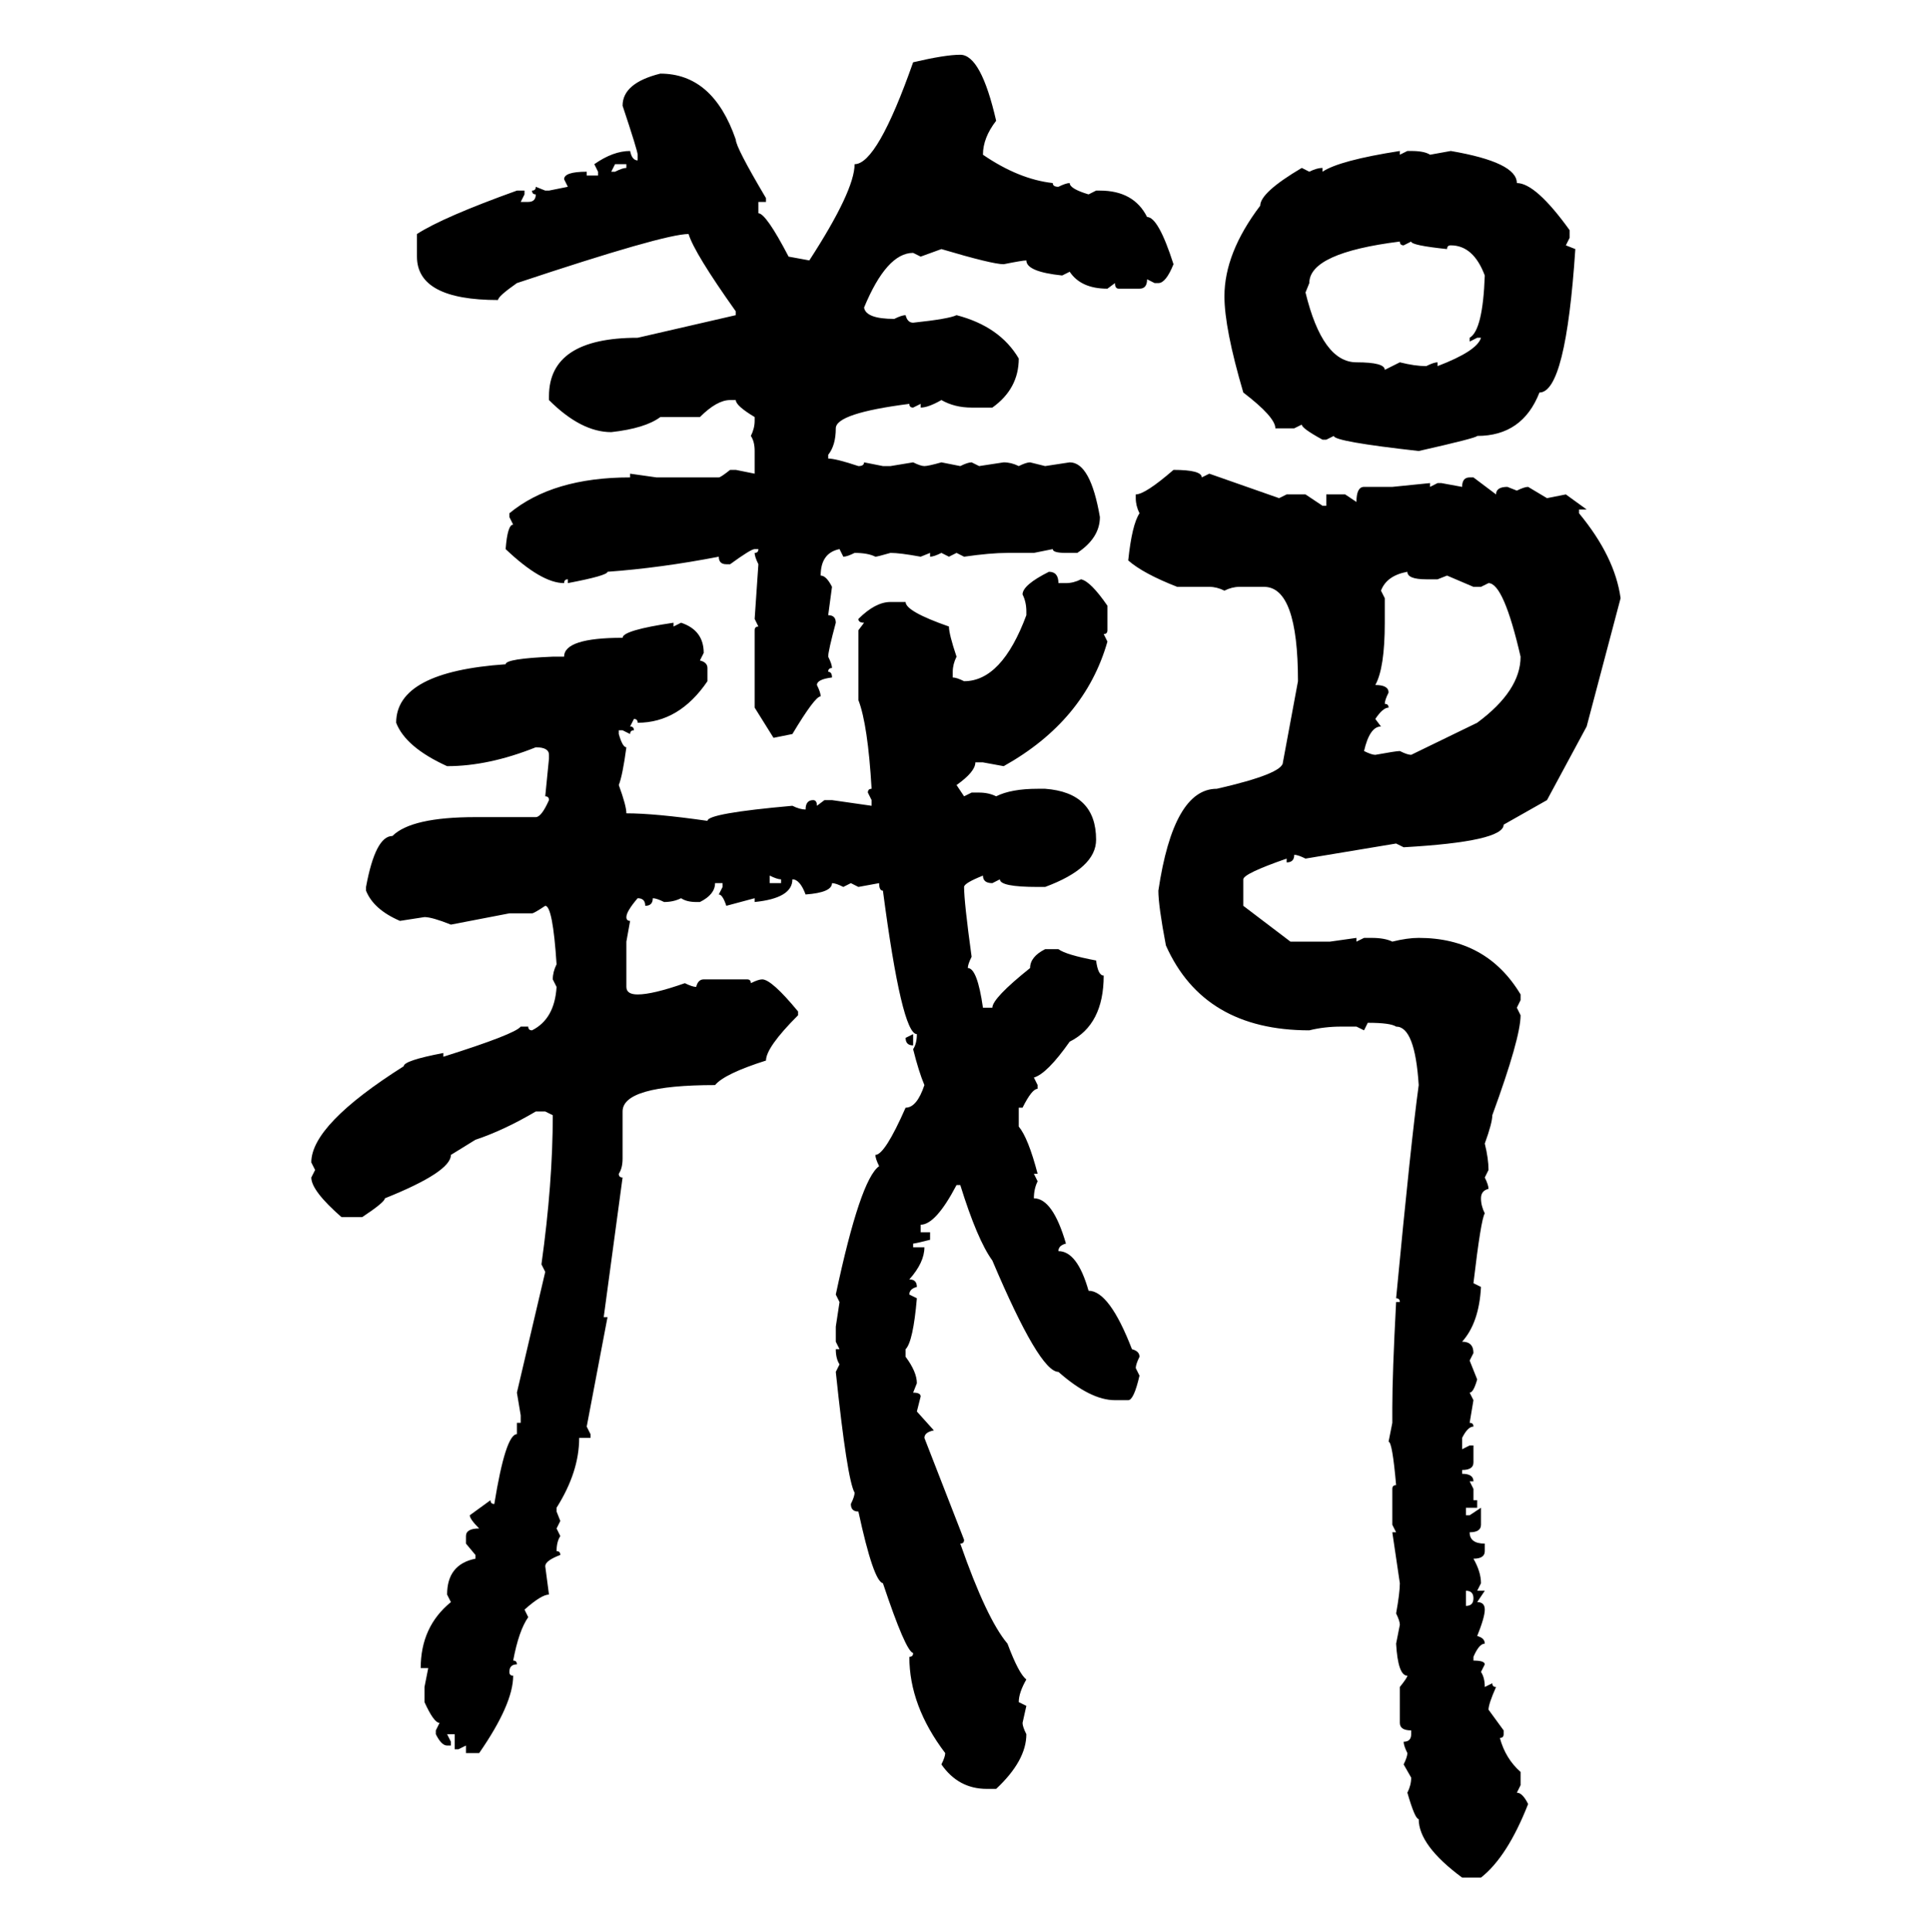 <svg xmlns="http://www.w3.org/2000/svg" xmlns:xlink="http://www.w3.org/1999/xlink" width="299.707" height="300"><path d="M149.12 8.50L149.12 8.50Q152.34 8.50 154.69 18.75L154.69 18.75Q152.64 21.39 152.64 24.02L152.64 24.02Q158.20 27.83 163.48 28.42L163.48 28.42Q163.48 29.00 164.36 29.00L164.36 29.00Q165.53 28.42 166.11 28.42L166.11 28.42Q166.11 29.30 169.04 30.18L169.04 30.18L170.21 29.59L170.80 29.59Q176.07 29.59 178.13 33.69L178.13 33.69Q179.88 33.69 182.23 41.02L182.23 41.02Q181.05 43.95 179.88 43.95L179.88 43.95L179.30 43.95L178.13 43.36Q178.13 44.82 176.95 44.82L176.95 44.82L173.73 44.82Q173.14 44.82 173.14 43.95L173.14 43.95L171.97 44.82Q167.87 44.82 166.11 42.19L166.11 42.19L164.94 42.77Q159.38 42.19 159.38 40.43L159.38 40.43Q158.79 40.43 155.86 41.02L155.86 41.02Q154.10 41.02 146.19 38.67L146.19 38.67L142.97 39.84L141.80 39.26Q137.70 39.26 134.18 47.75L134.18 47.75Q134.47 49.51 138.87 49.51L138.87 49.51Q140.04 48.93 140.63 48.93L140.63 48.93Q140.92 50.10 141.80 50.10L141.80 50.10Q147.36 49.51 148.54 48.93L148.54 48.93Q155.27 50.68 158.20 55.66L158.20 55.66Q158.20 60.35 154.10 63.28L154.10 63.28L150.88 63.28Q148.24 63.28 146.19 62.11L146.19 62.11Q144.14 63.28 142.97 63.28L142.97 63.28L142.97 62.70L141.80 63.28Q141.21 63.28 141.21 62.70L141.21 62.70Q129.79 64.16 129.79 66.50L129.79 66.50Q129.79 69.14 128.61 70.61L128.61 70.61L128.61 71.19Q129.79 71.19 133.30 72.36L133.30 72.36Q134.18 72.36 134.18 71.78L134.18 71.78L137.11 72.36L138.28 72.36L141.80 71.78Q142.97 72.36 143.55 72.36L143.55 72.36Q144.14 72.36 146.19 71.78L146.19 71.78L149.12 72.36Q150.29 71.78 150.88 71.78L150.88 71.78L152.05 72.36L155.86 71.78Q157.03 71.78 158.20 72.36L158.20 72.36Q159.38 71.78 159.96 71.78L159.96 71.78L162.30 72.36L166.11 71.78Q169.34 71.78 170.80 80.27L170.80 80.27Q170.80 83.50 167.29 85.84L167.29 85.84L165.53 85.84Q163.48 85.84 163.48 85.25L163.48 85.25L160.55 85.84L156.45 85.84Q153.81 85.84 149.71 86.43L149.71 86.43L148.54 85.84L147.36 86.43L146.19 85.84Q145.02 86.43 144.43 86.43L144.43 86.43L144.43 85.84L142.97 86.43Q139.75 85.84 138.28 85.84L138.28 85.84Q136.23 86.43 135.94 86.43L135.94 86.43Q134.77 85.84 132.71 85.84L132.71 85.84Q131.54 86.43 130.96 86.43L130.96 86.43L130.37 85.25Q127.44 85.84 127.44 89.36L127.44 89.36Q128.32 89.36 129.20 91.11L129.20 91.11L128.61 95.51Q129.79 95.51 129.79 96.68L129.79 96.68Q128.61 101.07 128.61 101.95L128.61 101.95Q129.20 103.13 129.20 103.71L129.20 103.71Q128.61 103.71 128.61 104.30L128.61 104.30Q129.20 104.30 129.20 105.18L129.20 105.18Q126.86 105.47 126.86 106.35L126.86 106.35Q127.44 107.52 127.44 108.11L127.44 108.11Q126.56 108.11 123.05 113.96L123.05 113.96L120.12 114.55L117.19 109.86L117.19 97.85Q117.19 97.27 117.77 97.27L117.77 97.27L117.19 96.09L117.77 87.60Q117.19 86.43 117.19 85.84L117.19 85.84Q117.77 85.84 117.77 85.25L117.77 85.25L117.19 85.25Q116.60 85.25 113.38 87.60L113.38 87.60L112.79 87.60Q111.62 87.60 111.62 86.43L111.62 86.43Q102.54 88.18 94.34 88.77L94.34 88.77Q94.34 89.36 88.18 90.53L88.18 90.53L88.18 89.94Q87.60 89.94 87.60 90.53L87.60 90.53Q84.08 90.53 78.52 85.25L78.52 85.25Q78.81 81.45 79.69 81.45L79.69 81.45L79.10 80.27L79.10 79.69Q85.84 74.12 97.85 74.12L97.85 74.12L97.85 73.54L101.95 74.12L111.62 74.12Q111.91 74.12 113.38 72.95L113.38 72.95L114.26 72.95L117.19 73.54L117.19 70.02Q117.19 68.55 116.60 67.68L116.60 67.68Q117.19 66.50 117.19 65.33L117.19 65.33L117.19 64.75Q114.26 62.99 114.26 62.11L114.26 62.11L113.38 62.11Q111.33 62.11 108.69 64.75L108.69 64.75L102.54 64.75Q100.20 66.50 94.92 67.09L94.92 67.09Q90.23 67.09 85.25 62.11L85.25 62.11L85.25 61.52Q85.25 52.44 99.02 52.44L99.02 52.44L114.26 48.93L114.26 48.34Q107.81 39.26 106.93 36.33L106.93 36.33Q103.13 36.33 80.27 43.95L80.27 43.95Q77.34 46.00 77.34 46.58L77.34 46.58Q64.75 46.58 64.75 39.84L64.75 39.84L64.75 36.33Q68.85 33.69 80.27 29.59L80.27 29.59L81.45 29.59L81.45 30.18L80.86 31.35L82.03 31.35Q83.20 31.35 83.20 30.18L83.20 30.18Q82.62 30.18 82.62 29.59L82.62 29.59Q83.20 29.59 83.20 29.00L83.20 29.00L84.67 29.59L85.25 29.59L88.18 29.00L87.60 27.83Q87.60 26.66 91.11 26.66L91.11 26.66L91.11 27.25L92.87 27.25L92.87 26.66L92.29 25.49Q95.21 23.44 97.85 23.44L97.85 23.44Q98.14 24.90 99.02 24.90L99.02 24.90L99.02 24.02Q99.02 23.44 96.68 16.41L96.68 16.41Q96.68 12.89 102.54 11.43L102.54 11.43Q110.74 11.43 114.26 21.68L114.26 21.68Q114.26 22.85 118.95 30.76L118.95 30.76L118.95 31.35L117.77 31.35L117.77 33.11Q118.95 33.11 122.46 39.84L122.46 39.84L125.68 40.43Q132.71 29.59 132.71 25.49L132.71 25.49Q136.23 25.49 141.80 9.67L141.80 9.67Q146.78 8.50 149.12 8.50ZM217.38 23.44L217.38 23.44L217.38 24.02L218.55 23.44L219.14 23.44Q221.19 23.44 222.07 24.02L222.07 24.02L225.29 23.44Q235.55 25.20 235.55 28.42L235.55 28.42Q238.48 28.42 243.75 35.74L243.75 35.74L243.75 36.91L243.16 38.09L244.63 38.67Q243.16 60.94 239.06 60.94L239.06 60.94Q236.43 67.68 229.39 67.68L229.39 67.68Q229.39 67.97 220.31 70.02L220.31 70.02Q207.13 68.55 207.13 67.68L207.13 67.68L205.96 68.26L205.37 68.26Q202.15 66.50 202.15 65.92L202.15 65.92L200.98 66.50L198.05 66.50Q198.05 64.75 193.07 60.94L193.07 60.94Q190.14 50.98 190.14 46.00L190.14 46.00Q190.14 39.26 195.70 31.93L195.70 31.93Q195.70 29.88 202.15 26.07L202.15 26.07L203.32 26.66Q204.49 26.07 205.37 26.07L205.37 26.07L205.37 26.66Q208.01 24.90 217.38 23.44ZM97.27 25.49L95.51 25.49L94.92 26.66L95.51 26.66Q96.68 26.07 97.27 26.07L97.27 26.07L97.27 25.49ZM203.32 43.95L202.73 45.41Q205.37 56.25 210.64 56.25L210.64 56.25Q215.04 56.25 215.04 57.42L215.04 57.42L217.38 56.25Q219.73 56.84 221.48 56.84L221.48 56.84Q222.66 56.25 223.24 56.25L223.24 56.25L223.24 56.84Q229.39 54.49 229.98 52.44L229.98 52.44L229.39 52.44L228.22 53.03L228.22 52.44Q230.27 51.27 230.57 42.77L230.57 42.77Q228.81 38.09 225.29 38.09L225.29 38.09Q224.71 38.09 224.71 38.67L224.71 38.67Q219.14 38.09 219.14 37.50L219.14 37.50L217.97 38.09Q217.38 38.09 217.38 37.50L217.38 37.50Q203.32 39.26 203.32 43.95L203.32 43.95ZM182.23 72.95L182.23 72.95Q186.62 72.95 186.62 74.12L186.62 74.12L187.79 73.54L198.63 77.34L199.80 76.76L202.73 76.76L205.37 78.52L205.96 78.52L205.96 76.76L208.89 76.76L210.64 77.93Q210.64 75.59 211.82 75.59L211.82 75.59L216.21 75.59L222.07 75L222.07 75.59L223.24 75L223.83 75L227.05 75.59Q227.05 74.12 228.22 74.12L228.22 74.12L228.81 74.12L232.32 76.76Q232.32 75.59 234.08 75.59L234.08 75.59L235.55 76.17Q236.72 75.59 237.30 75.59L237.30 75.59L240.23 77.34L243.16 76.76L246.39 79.10L245.21 79.10L245.21 79.69Q250.78 86.43 251.66 92.87L251.66 92.87L246.39 112.79L240.23 124.22L233.50 128.03Q233.50 130.66 217.97 131.54L217.97 131.54L216.80 130.96L202.73 133.30Q201.56 132.71 200.98 132.71L200.98 132.71Q200.98 133.89 199.80 133.89L199.80 133.89L199.80 133.30Q193.07 135.64 193.07 136.52L193.07 136.52L193.07 140.63L200.39 146.19L206.54 146.19L210.64 145.61L210.64 146.19L211.82 145.61L212.99 145.61Q215.04 145.61 216.21 146.19L216.21 146.19Q218.55 145.61 220.31 145.61L220.31 145.61Q230.86 145.61 236.13 154.39L236.13 154.39L236.13 155.27L235.55 156.45L236.13 157.62Q236.13 161.13 231.74 173.14L231.74 173.14Q231.74 174.32 230.57 177.54L230.57 177.54Q231.15 179.88 231.15 181.64L231.15 181.64L230.57 182.81Q231.15 183.98 231.15 184.57L231.15 184.57Q229.98 184.86 229.98 186.04L229.98 186.04Q229.98 187.21 230.57 188.38L230.57 188.38Q229.98 189.26 228.81 199.22L228.81 199.22L229.98 199.80Q229.69 205.37 227.05 208.30L227.05 208.30Q228.81 208.30 228.81 210.06L228.81 210.06L228.22 211.23L229.39 214.16Q228.81 216.21 228.22 216.21L228.22 216.21L228.81 217.38L228.22 220.90Q228.81 220.90 228.81 221.48L228.81 221.48Q227.93 221.48 227.05 223.24L227.05 223.24L227.05 225L228.22 224.41L228.81 224.41L228.81 227.05Q228.81 228.22 227.05 228.22L227.05 228.22L227.05 228.81Q228.81 228.81 228.81 229.98L228.81 229.98L228.22 229.98L228.81 231.15L228.81 232.91L229.39 232.91L229.39 234.08L227.64 234.08L227.64 235.25L228.22 235.25L229.98 234.08L229.98 236.72Q229.98 237.89 228.22 237.89L228.22 237.89Q228.22 239.65 230.57 239.65L230.57 239.65L230.57 240.82Q230.57 241.99 228.81 241.99L228.81 241.99Q229.98 244.04 229.98 245.80L229.98 245.80L229.39 246.97L230.57 246.97L229.39 248.73Q230.57 248.73 230.57 249.90L230.57 249.90Q230.57 251.07 229.39 254.00L229.39 254.00Q230.57 254.30 230.57 255.18L230.57 255.18Q229.69 255.18 228.81 257.23L228.81 257.23L228.81 257.81Q230.57 257.81 230.57 258.40L230.57 258.40L229.98 259.57Q230.57 260.45 230.57 261.91L230.57 261.91L231.74 261.33Q231.74 261.91 232.32 261.91L232.32 261.91Q231.15 264.55 231.15 265.43L231.15 265.43L233.50 268.65L233.50 269.24Q233.50 269.82 232.91 269.82L232.91 269.82Q233.79 273.05 236.13 275.10L236.13 275.10L236.13 277.15L235.55 278.32Q236.43 278.32 237.30 280.08L237.30 280.08Q234.08 288.28 229.98 291.50L229.98 291.50L227.05 291.50Q220.31 286.52 220.31 282.42L220.31 282.42Q219.73 282.42 218.55 278.32L218.55 278.32Q219.14 277.15 219.14 275.98L219.14 275.98L217.97 273.93Q218.55 272.75 218.55 272.17L218.55 272.17Q217.97 271.00 217.97 270.41L217.97 270.41Q219.14 270.41 219.14 269.24L219.14 269.24L219.14 268.65Q217.38 268.65 217.38 267.48L217.38 267.48L217.38 261.91Q218.55 260.45 218.55 260.16L218.55 260.16Q217.09 260.16 216.80 255.18L216.80 255.18L217.38 252.25Q217.38 251.66 216.80 250.49L216.80 250.49Q217.38 247.27 217.38 245.80L217.38 245.80L216.21 237.89L216.80 237.89L216.21 236.72L216.21 231.15Q216.21 230.57 216.80 230.57L216.80 230.57Q216.21 223.83 215.63 223.83L215.63 223.83L216.21 220.90L216.21 218.55Q216.21 213.28 216.80 202.15L216.80 202.15L217.38 202.15Q217.38 201.56 216.80 201.56L216.80 201.56Q219.14 176.95 220.31 168.46L220.31 168.46Q219.73 159.38 216.80 159.38L216.80 159.38Q215.92 158.79 212.40 158.79L212.40 158.79L211.82 159.96L210.64 159.38L208.30 159.38Q205.66 159.38 203.32 159.96L203.32 159.96Q186.91 159.96 181.05 146.78L181.05 146.78Q179.88 140.63 179.88 138.28L179.88 138.28Q182.23 122.46 188.96 122.46L188.96 122.46Q199.22 120.12 199.22 118.36L199.22 118.36L201.56 105.76Q201.56 91.11 196.29 91.11L196.29 91.11L192.48 91.11Q191.31 91.11 190.14 91.70L190.14 91.70Q188.96 91.11 187.79 91.11L187.79 91.11L182.81 91.11Q177.54 89.06 175.20 87.01L175.20 87.01Q175.78 81.45 176.95 79.69L176.95 79.69Q176.37 78.52 176.37 77.34L176.37 77.34L176.37 76.76Q177.83 76.76 182.23 72.95ZM214.45 91.70L214.45 91.70L215.04 92.87L215.04 96.68Q215.04 103.71 213.57 106.35L213.57 106.35Q215.63 106.35 215.63 107.52L215.63 107.52Q215.04 108.69 215.04 109.28L215.04 109.28Q215.63 109.28 215.63 109.86L215.63 109.86Q214.75 109.86 213.57 111.62L213.57 111.62L214.45 112.79Q212.70 112.79 211.82 116.60L211.82 116.60Q212.99 117.19 213.57 117.19L213.57 117.19Q216.80 116.60 217.38 116.60L217.38 116.60Q218.55 117.19 219.14 117.19L219.14 117.19L229.39 112.21Q236.13 107.23 236.13 101.95L236.13 101.95Q233.50 90.53 231.15 90.53L231.15 90.53L229.98 91.11L228.81 91.11L224.71 89.36L223.24 89.94L221.48 89.94Q218.55 89.94 218.55 88.77L218.55 88.77Q215.33 89.36 214.45 91.70ZM162.89 88.77L162.89 88.77Q164.36 88.77 164.36 90.53L164.36 90.53L165.53 90.53Q166.70 90.53 167.87 89.94L167.87 89.94Q169.34 90.23 171.97 94.04L171.97 94.04L171.97 97.85Q171.97 98.44 171.39 98.44L171.39 98.44L171.97 99.61Q168.46 111.91 155.86 118.95L155.86 118.95L152.64 118.36L151.46 118.36Q151.46 119.82 148.54 121.88L148.54 121.88L149.71 123.63L150.88 123.05L152.05 123.05Q153.52 123.05 154.69 123.63L154.69 123.63Q157.03 122.46 161.13 122.46L161.13 122.46L162.30 122.46Q170.21 123.05 170.21 130.37L170.21 130.37Q170.21 134.77 162.30 137.70L162.30 137.70L161.13 137.70Q155.27 137.70 155.27 136.52L155.27 136.52L154.10 137.11Q152.64 137.11 152.64 135.94L152.64 135.94Q149.71 137.11 149.71 137.70L149.71 137.70Q149.71 140.04 150.88 148.54L150.88 148.54Q150.29 149.71 150.29 150.29L150.29 150.29Q151.76 150.29 152.64 156.45L152.64 156.45L154.10 156.45Q154.10 154.98 159.96 150.29L159.96 150.29Q159.96 148.54 162.30 147.36L162.30 147.36L164.36 147.36Q165.53 148.24 170.21 149.12L170.21 149.12Q170.51 151.46 171.39 151.46L171.39 151.46Q171.39 159.08 166.11 161.72L166.11 161.72Q162.60 166.70 160.55 167.29L160.55 167.29L161.13 168.46L161.13 169.04Q160.25 169.04 158.79 171.97L158.79 171.97L158.20 171.97L158.20 174.90Q159.67 176.66 161.13 182.23L161.13 182.23L160.55 182.23L161.13 183.40Q160.55 184.57 160.55 186.04L160.55 186.04Q163.48 186.04 165.53 193.07L165.53 193.07Q164.36 193.36 164.36 194.24L164.36 194.24Q167.29 194.24 169.04 200.39L169.04 200.39Q172.27 200.39 175.78 209.47L175.78 209.47Q176.95 209.77 176.95 210.64L176.95 210.64Q176.37 211.82 176.37 212.40L176.37 212.40L176.95 213.57Q176.07 217.38 175.20 217.38L175.20 217.38L173.14 217.38Q169.34 217.38 164.36 212.99L164.36 212.99Q161.43 212.99 154.10 195.70L154.10 195.70Q151.76 192.48 149.12 183.98L149.12 183.98L148.54 183.98Q145.31 190.14 142.97 190.14L142.97 190.14L142.97 191.31L144.43 191.31L144.43 192.48Q142.09 193.07 141.80 193.07L141.80 193.07L141.80 193.65L143.55 193.65Q143.55 196.00 141.21 198.63L141.21 198.63Q142.38 198.63 142.38 199.80L142.38 199.80Q141.21 200.10 141.21 200.98L141.21 200.98L142.38 201.56Q141.80 208.30 140.63 209.47L140.63 209.47L140.63 210.64Q142.38 212.99 142.38 214.75L142.38 214.75L141.80 216.21Q142.97 216.21 142.97 216.80L142.97 216.80L142.38 219.14L145.02 222.07Q143.55 222.36 143.55 223.24L143.55 223.24L149.71 239.06Q149.71 239.65 149.12 239.65L149.12 239.65Q153.22 251.37 156.45 255.18L156.45 255.18Q158.20 259.86 159.38 260.74L159.38 260.74Q158.20 262.79 158.20 264.26L158.20 264.26L159.38 264.84L158.79 267.48Q158.79 268.07 159.38 269.24L159.38 269.24Q159.38 273.34 154.69 277.73L154.69 277.73L153.22 277.73Q148.83 277.73 146.19 273.93L146.19 273.93Q146.78 272.75 146.78 272.17L146.78 272.17Q141.21 264.84 141.21 257.23L141.21 257.23Q141.80 257.23 141.80 256.64L141.80 256.64Q140.63 256.35 137.11 245.80L137.11 245.80Q135.64 245.51 133.30 234.67L133.30 234.67Q132.13 234.67 132.13 233.50L132.13 233.50Q132.71 232.32 132.71 231.74L132.71 231.74Q131.54 229.69 129.79 212.99L129.79 212.99L130.37 211.82Q129.79 210.94 129.79 209.47L129.79 209.47L130.37 209.47L129.79 208.30L129.79 205.96L130.37 202.15L129.79 200.98Q133.59 183.11 136.52 181.05L136.52 181.05Q135.94 179.88 135.94 179.30L135.94 179.30Q137.40 179.30 140.63 171.97L140.63 171.97Q142.38 171.97 143.55 168.46L143.55 168.46Q142.68 166.41 141.80 162.89L141.80 162.89Q142.38 162.01 142.38 160.55L142.38 160.55Q140.04 160.55 137.11 138.28L137.11 138.28Q136.52 138.28 136.52 137.11L136.52 137.11L133.30 137.70L132.13 137.11L130.96 137.70Q129.79 137.11 129.20 137.11L129.20 137.11Q129.20 138.57 125.10 138.87L125.10 138.87Q124.22 136.52 123.05 136.52L123.05 136.52Q123.05 139.45 117.19 140.04L117.19 140.04L117.19 139.45L112.79 140.63Q112.21 138.87 111.62 138.87L111.62 138.87L112.21 137.70L112.21 137.11L111.04 137.11Q111.04 138.87 108.69 140.04L108.69 140.04L108.11 140.04Q106.64 140.04 105.76 139.45L105.76 139.45Q104.59 140.04 103.13 140.04L103.13 140.04Q101.95 139.45 101.37 139.45L101.37 139.45Q101.37 140.63 100.20 140.63L100.20 140.63Q100.20 139.45 99.02 139.45L99.02 139.45Q97.27 141.50 97.27 142.38L97.27 142.38Q97.27 142.97 97.85 142.97L97.85 142.97L97.27 146.19L97.27 153.22Q97.27 154.39 99.02 154.39L99.02 154.39Q101.37 154.39 106.35 152.64L106.35 152.64Q107.52 153.22 108.11 153.22L108.11 153.22Q108.40 152.05 109.28 152.05L109.28 152.05L116.02 152.05Q116.60 152.05 116.60 152.64L116.60 152.64Q117.77 152.05 118.36 152.05L118.36 152.05Q119.82 152.05 123.93 157.03L123.93 157.03L123.93 157.62Q118.95 162.60 118.95 164.65L118.95 164.65Q112.50 166.70 111.04 168.46L111.04 168.46Q96.68 168.46 96.68 172.56L96.68 172.56L96.68 179.88Q96.68 181.35 96.09 182.23L96.09 182.23Q96.09 182.81 96.68 182.81L96.68 182.81L93.75 204.49L94.34 204.49L91.11 221.48L91.70 222.66L91.70 223.24L89.94 223.24Q89.94 228.52 86.43 234.08L86.43 234.08L86.43 234.67L87.01 236.13L86.43 237.30L87.01 238.48Q86.43 239.36 86.43 240.82L86.43 240.82Q87.01 240.82 87.01 241.41L87.01 241.41Q84.67 242.29 84.67 243.16L84.67 243.16L85.25 247.56Q84.08 247.56 81.45 249.90L81.45 249.90L82.03 251.07Q80.57 253.13 79.69 257.81L79.69 257.81Q80.27 257.81 80.27 258.40L80.27 258.40Q79.10 258.40 79.10 259.57L79.10 259.57Q79.10 260.16 79.69 260.16L79.69 260.16Q79.69 264.55 74.41 272.17L74.41 272.17L72.36 272.17L72.36 271.00L71.19 271.58L70.61 271.58L70.61 269.24L69.43 269.24L70.02 270.41L70.02 271.00L69.43 271.00Q68.55 271.00 67.68 269.24L67.68 269.24L67.68 268.65L68.26 267.48Q67.38 267.48 65.92 264.26L65.92 264.26L65.92 261.91L66.50 258.98L65.33 258.98Q65.33 252.54 70.02 248.73L70.02 248.73L69.43 247.56Q69.43 242.87 73.83 241.99L73.83 241.99L73.83 241.41L72.36 239.65L72.36 238.48Q72.36 237.30 74.41 237.30L74.41 237.30Q72.95 235.84 72.95 235.25L72.95 235.25L76.17 232.91Q76.17 233.50 76.76 233.50L76.76 233.50Q78.52 222.66 80.27 222.66L80.27 222.66L80.27 220.90L80.86 220.90L80.86 219.73L80.27 216.21L84.67 197.46L84.08 196.29Q85.84 183.69 85.84 173.14L85.84 173.14L84.67 172.56L83.20 172.56Q78.22 175.49 73.83 176.95L73.83 176.95L70.02 179.30Q70.02 181.93 59.77 186.04L59.77 186.04Q59.77 186.62 56.25 188.96L56.25 188.96L53.03 188.96Q48.34 184.86 48.34 182.81L48.34 182.81L48.93 181.64L48.34 180.47Q48.34 174.61 62.70 165.53L62.70 165.53Q62.70 164.65 68.85 163.48L68.85 163.48L68.85 164.06Q79.98 160.55 80.86 159.38L80.86 159.38L82.03 159.38Q82.03 159.96 82.62 159.96L82.62 159.96Q86.13 158.20 86.43 153.22L86.43 153.22L85.84 152.05Q85.84 150.88 86.43 149.71L86.43 149.71Q85.84 140.63 84.67 140.63L84.67 140.63Q82.91 141.80 82.62 141.80L82.62 141.80L79.10 141.80L70.02 143.55Q67.09 142.38 65.92 142.38L65.92 142.38L62.11 142.97Q58.01 141.21 56.84 138.28L56.84 138.28L56.84 137.70Q58.30 129.79 60.94 129.79L60.94 129.79Q63.87 126.86 73.83 126.86L73.83 126.86L83.20 126.86Q84.08 126.86 85.25 124.22L85.25 124.22Q85.25 123.63 84.67 123.63L84.67 123.63L85.25 117.77L85.25 117.19Q85.25 116.02 83.20 116.02L83.20 116.02Q75.88 118.95 69.43 118.95L69.43 118.95Q62.99 116.02 61.52 112.21L61.52 112.21Q61.52 104.30 78.52 103.13L78.52 103.13Q78.52 102.25 85.84 101.95L85.84 101.95L87.60 101.95Q87.60 99.02 96.68 99.02L96.68 99.02Q96.68 97.85 104.59 96.68L104.59 96.68L104.59 97.27L105.76 96.68Q109.28 97.85 109.28 101.37L109.28 101.37L108.69 102.54Q109.86 102.83 109.86 103.71L109.86 103.71L109.86 105.76Q105.47 112.21 99.02 112.21L99.02 112.21Q99.02 111.62 98.44 111.62L98.44 111.62L97.85 112.79Q98.44 112.79 98.44 113.38L98.44 113.38Q97.85 113.38 97.85 113.96L97.85 113.96L96.68 113.38L96.09 113.38L96.09 113.96Q96.68 116.02 97.27 116.02L97.27 116.02Q96.68 120.41 96.09 121.88L96.09 121.88Q97.27 125.10 97.27 126.27L97.27 126.27Q101.66 126.27 109.86 127.44L109.86 127.44Q109.86 126.27 123.05 125.10L123.05 125.10Q124.22 125.68 125.10 125.68L125.10 125.68Q125.10 124.22 126.27 124.22L126.27 124.22Q126.86 124.22 126.86 125.10L126.86 125.10L128.03 124.22L129.20 124.22L135.35 125.10L135.35 124.22L134.77 123.05Q134.77 122.46 135.35 122.46L135.35 122.46Q134.77 112.50 133.30 108.69L133.30 108.69L133.30 97.85L134.18 96.68Q133.30 96.68 133.30 96.09L133.30 96.09Q135.94 93.46 138.28 93.46L138.28 93.46L140.63 93.46Q140.63 94.92 147.36 97.27L147.36 97.27Q147.36 98.44 148.54 101.95L148.54 101.95Q147.95 103.13 147.95 104.30L147.95 104.30L147.95 105.18Q148.54 105.18 149.71 105.76L149.71 105.76Q155.57 105.76 159.38 95.51L159.38 95.51L159.38 94.92Q159.38 93.46 158.79 92.29L158.79 92.29Q158.79 90.82 162.89 88.77ZM119.53 135.94L119.53 135.94L119.53 137.11L121.29 137.11L121.29 136.52Q120.70 136.52 119.53 135.94ZM140.63 161.13L141.80 160.55L141.80 162.30Q140.63 162.30 140.63 161.13L140.63 161.13ZM227.64 246.97L227.64 246.97L227.64 249.32Q228.81 249.32 228.81 248.14L228.81 248.14Q228.81 246.97 227.64 246.97Z"/></svg>